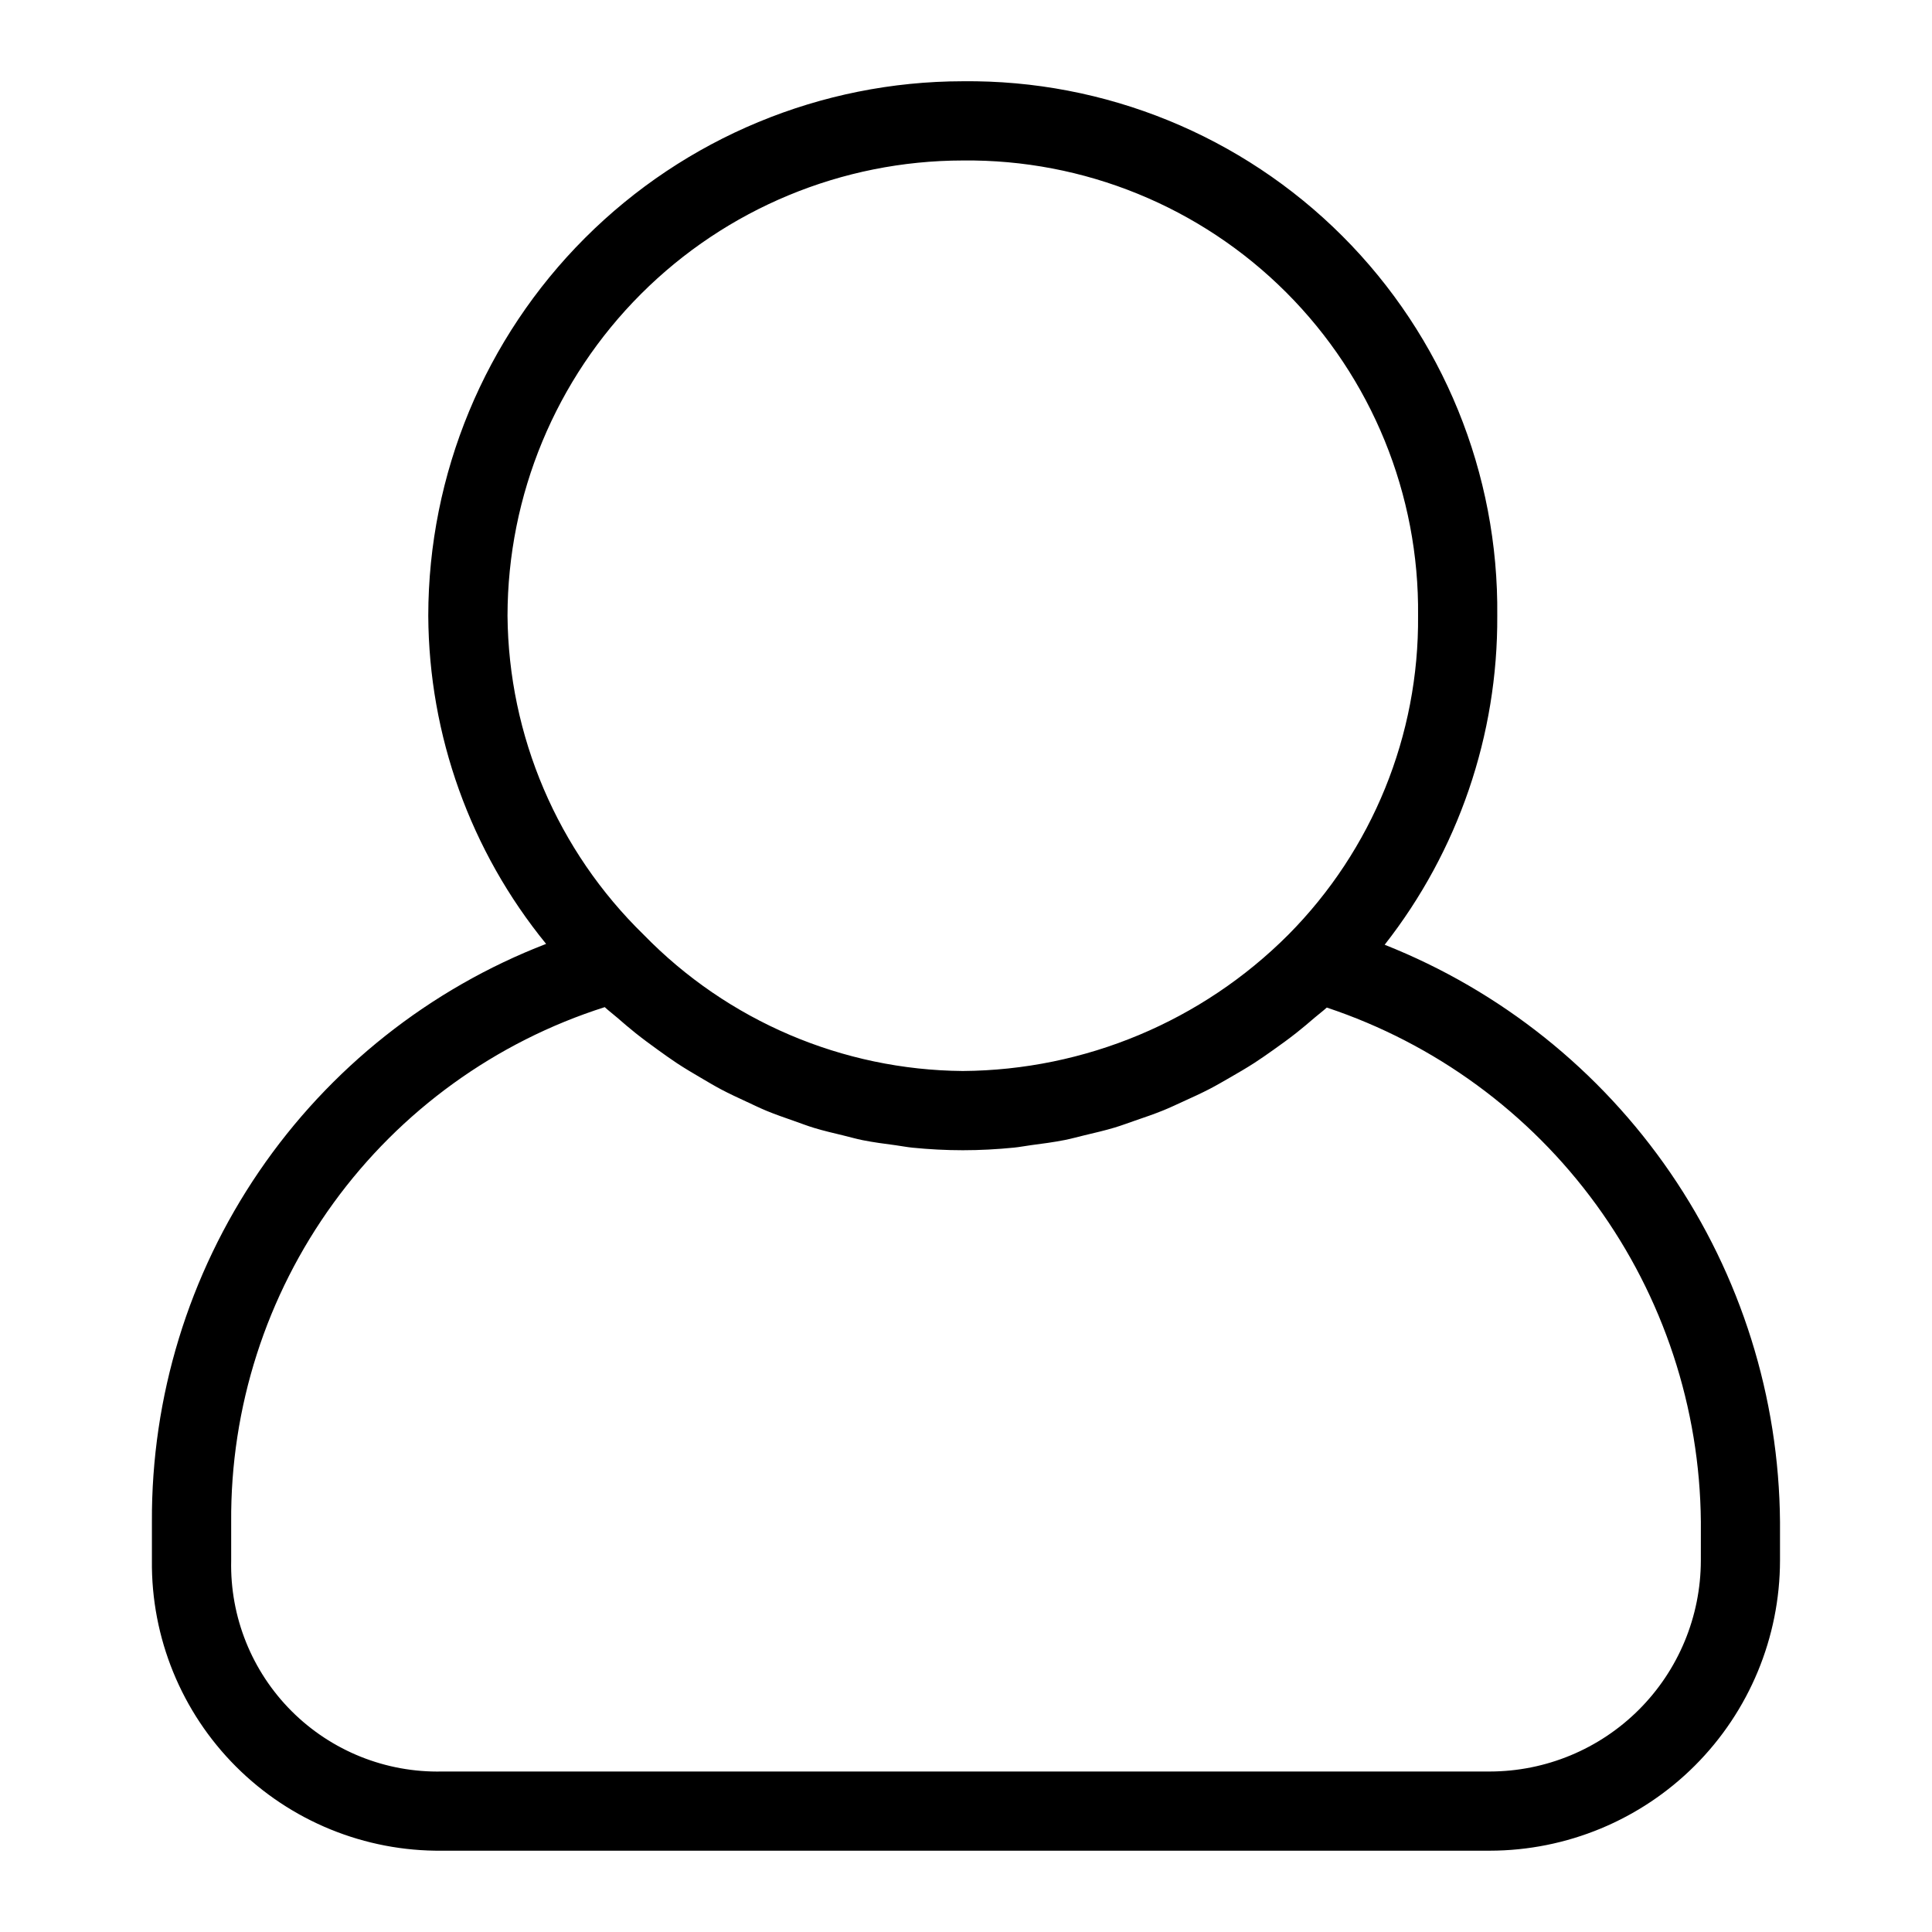 <?xml version="1.0" encoding="UTF-8"?>
<!-- Uploaded to: SVG Repo, www.svgrepo.com, Generator: SVG Repo Mixer Tools -->
<svg fill="#000000" width="800px" height="800px" version="1.1" viewBox="144 144 512 512" xmlns="http://www.w3.org/2000/svg">
 <path d="m510.95 394.37c19.5-24.863 30.02-55.598 29.84-87.195 0.406-37.691-14.387-73.953-41.039-100.61-26.652-26.648-62.918-41.441-100.61-41.031-37.551 0.039-73.555 14.977-100.11 41.527-26.555 26.555-41.492 62.555-41.535 100.11 0.156 31.707 11.176 62.402 31.227 86.969-30.891 11.934-57.422 32.973-76.078 60.332-18.656 27.355-28.555 59.738-28.387 92.852v10.219c-0.219 20.465 7.816 40.16 22.293 54.629 14.473 14.473 34.168 22.504 54.633 22.281h277.61c20.395-0.02 39.945-8.129 54.367-22.547 14.422-14.422 22.535-33.969 22.559-54.363v-10.219c-0.254-33.031-10.363-65.23-29.027-92.48-18.668-27.25-45.043-48.309-75.75-60.477zm-111.8-207.84c32.102-0.348 62.992 12.25 85.695 34.949 22.703 22.703 35.305 53.59 34.957 85.695 0.281 31.645-12.102 62.09-34.398 84.551-22.883 22.914-53.871 35.883-86.254 36.102-31.871-0.266-62.316-13.262-84.551-36.098-22.836-22.238-35.836-52.684-36.102-84.555 0.035-31.988 12.758-62.656 35.379-85.273 22.621-22.617 53.285-35.336 85.273-35.371zm195.59 371.02c-0.02 14.828-5.918 29.043-16.402 39.523-10.488 10.484-24.703 16.379-39.531 16.395h-277.61c-14.934 0.34-29.355-5.441-39.922-16-10.562-10.562-16.348-24.984-16.012-39.918v-10.219c-0.219-30.328 9.27-59.93 27.082-84.48 17.812-24.547 43.012-42.75 71.914-51.949 1.078 0.996 2.238 1.859 3.344 2.816 1.574 1.371 3.152 2.727 4.773 4.019 1.973 1.574 3.988 3.059 6.019 4.519 1.68 1.207 3.352 2.418 5.07 3.547 2.082 1.367 4.211 2.625 6.348 3.875 1.758 1.027 3.5 2.078 5.289 3.023 2.199 1.164 4.445 2.199 6.695 3.242 1.805 0.836 3.59 1.711 5.422 2.469 2.344 0.965 4.731 1.781 7.113 2.617 1.805 0.633 3.586 1.324 5.414 1.879 2.531 0.77 5.109 1.363 7.68 1.984 1.734 0.418 3.449 0.918 5.203 1.27 2.879 0.574 5.797 0.949 8.715 1.336 1.484 0.199 2.953 0.496 4.445 0.645 4.426 0.441 8.887 0.68 13.371 0.68 4.547 0 9.082-0.246 13.594-0.695 1.488-0.148 2.957-0.445 4.441-0.641 3.016-0.398 6.035-0.785 9.02-1.379 1.734-0.344 3.43-0.832 5.148-1.238 2.695-0.641 5.391-1.262 8.047-2.059 1.809-0.543 3.574-1.215 5.363-1.828 2.512-0.863 5.019-1.711 7.481-2.711 1.812-0.734 3.57-1.578 5.352-2.387 2.363-1.074 4.723-2.144 7.031-3.344 1.773-0.922 3.496-1.934 5.231-2.93 2.223-1.273 4.43-2.559 6.586-3.949 1.715-1.105 3.375-2.285 5.047-3.465 2.07-1.461 4.113-2.949 6.109-4.523 1.625-1.285 3.207-2.621 4.777-3.977 1.062-0.914 2.191-1.738 3.227-2.684h-0.008c28.672 9.551 53.645 27.824 71.422 52.266 17.773 24.441 27.465 53.828 27.715 84.051z"/>
</svg>